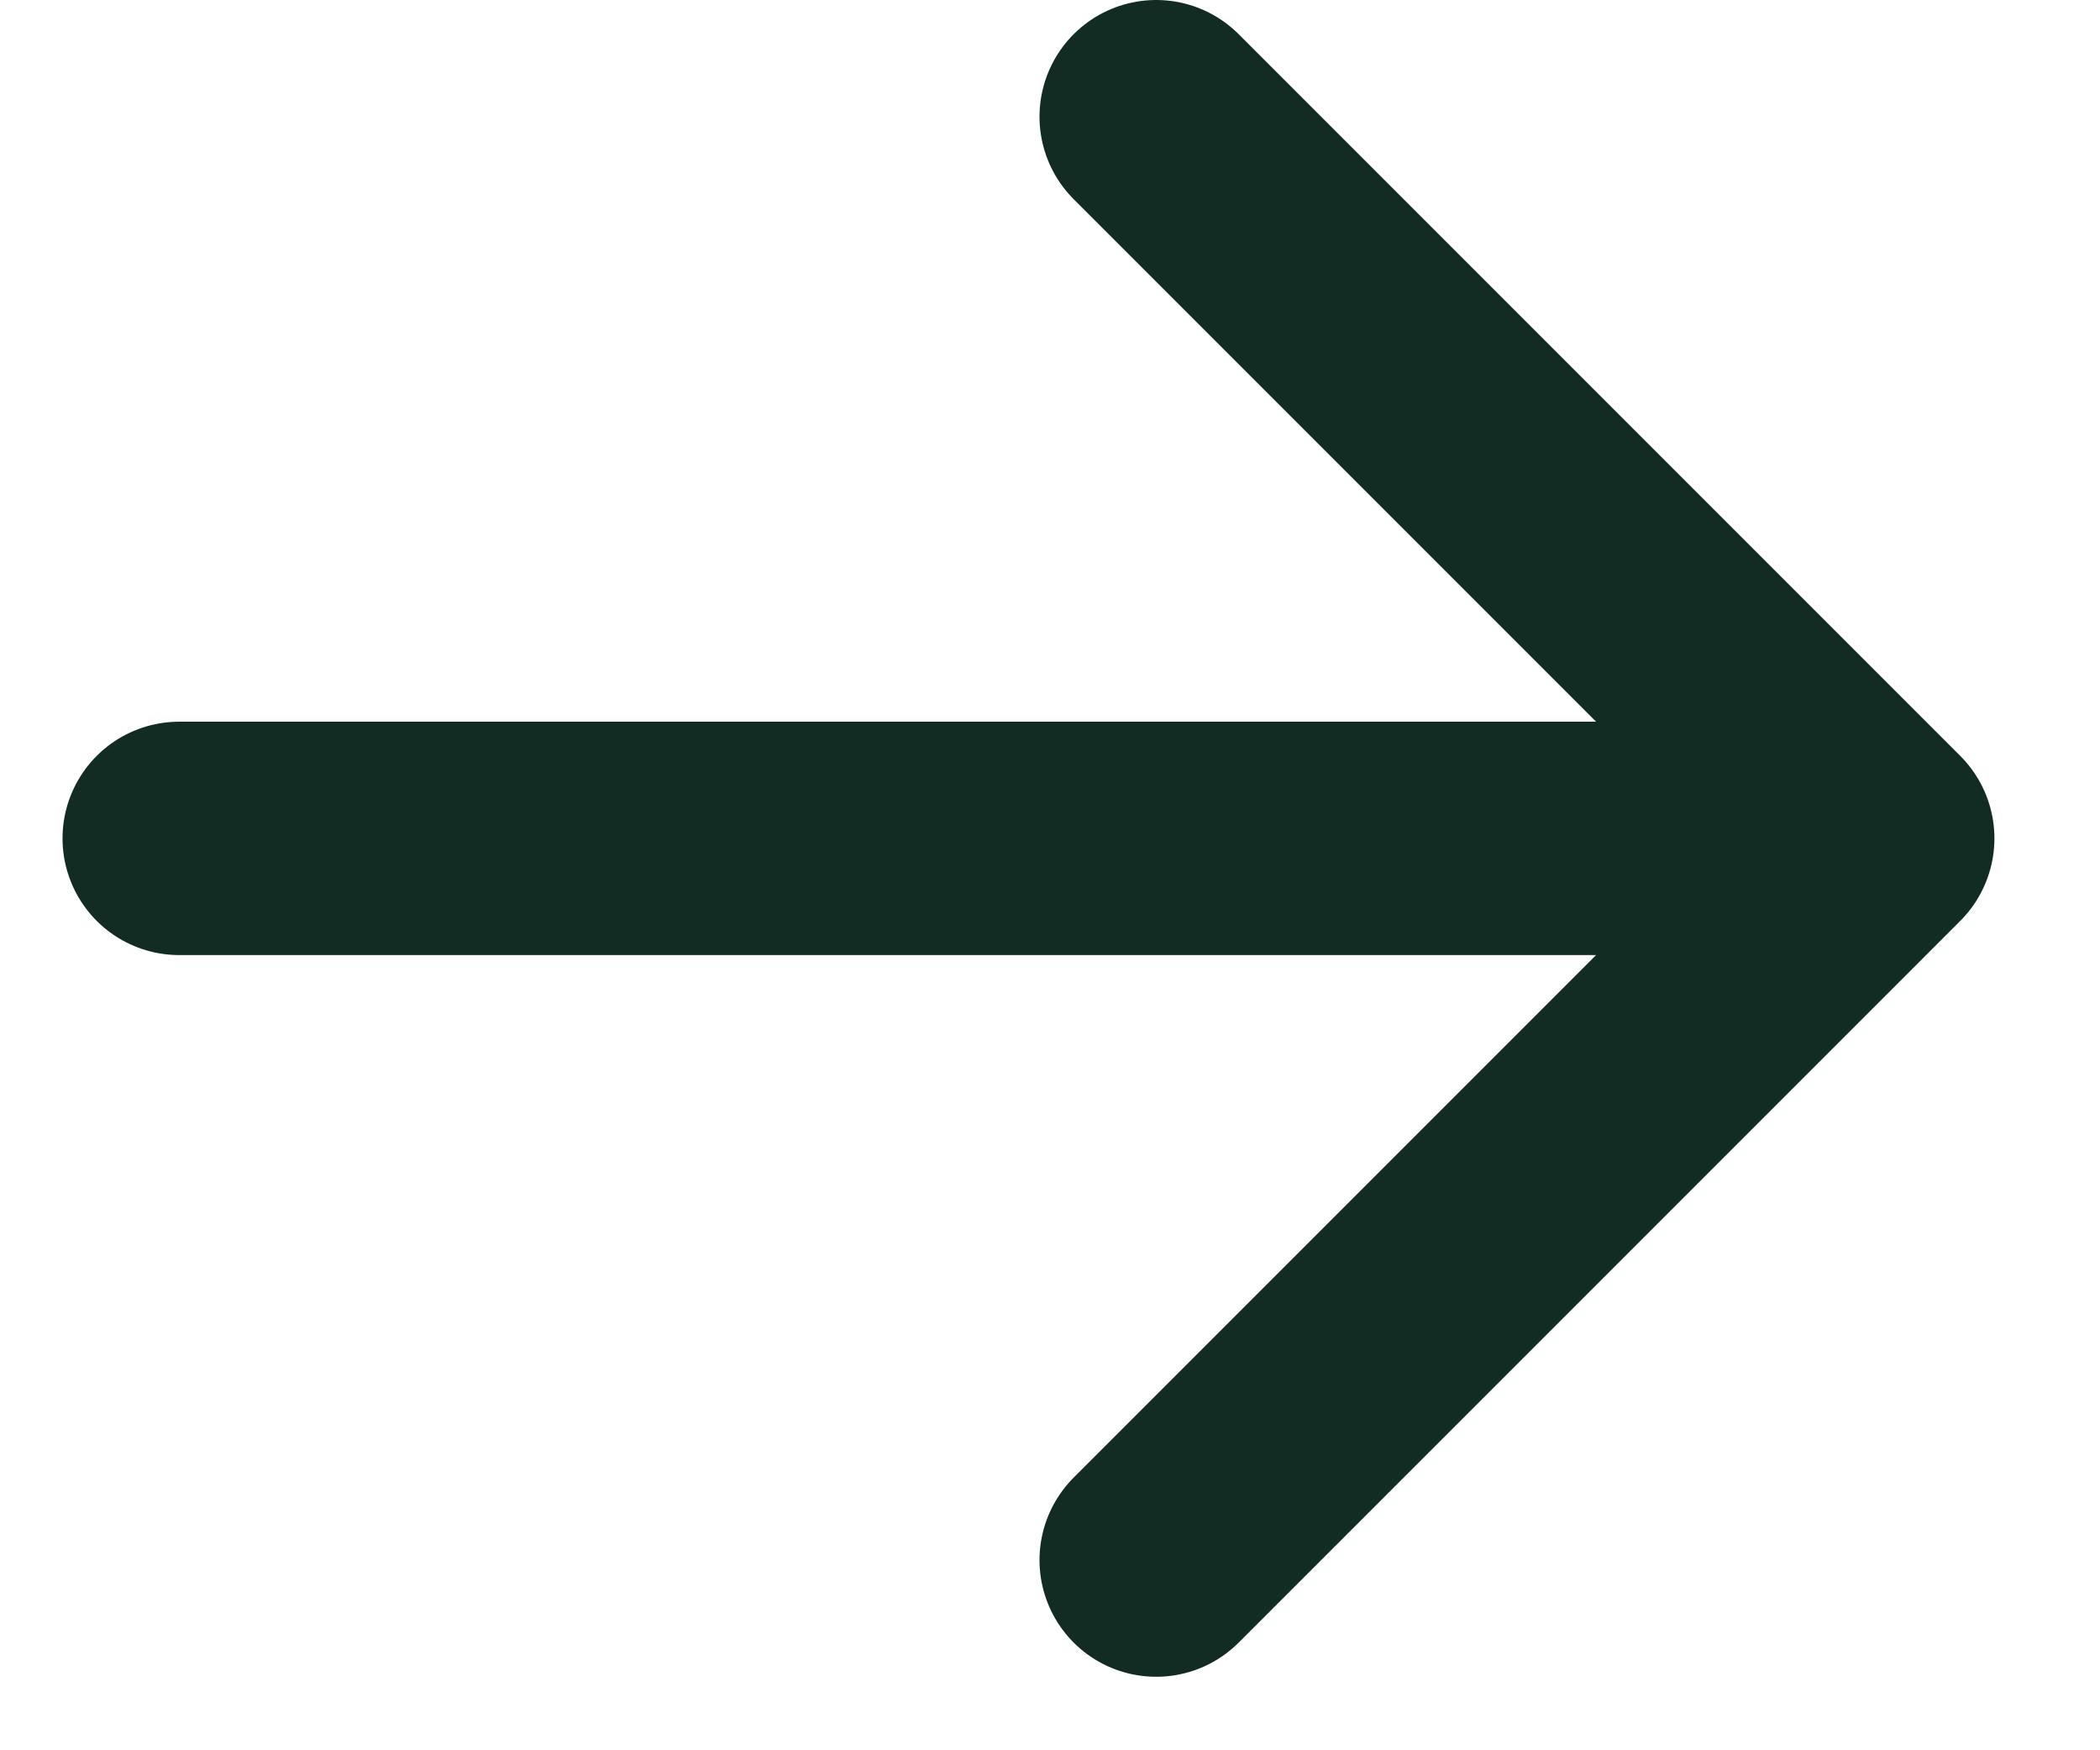 <svg width="18" height="15" viewBox="0 0 18 15" fill="none" xmlns="http://www.w3.org/2000/svg">
<path d="M1.536 7.185H16.095M16.095 7.185L9.91 1M16.095 7.185L9.91 13.37" stroke="#122C24" stroke-width="2" stroke-linecap="round" stroke-linejoin="round"/>
</svg>
